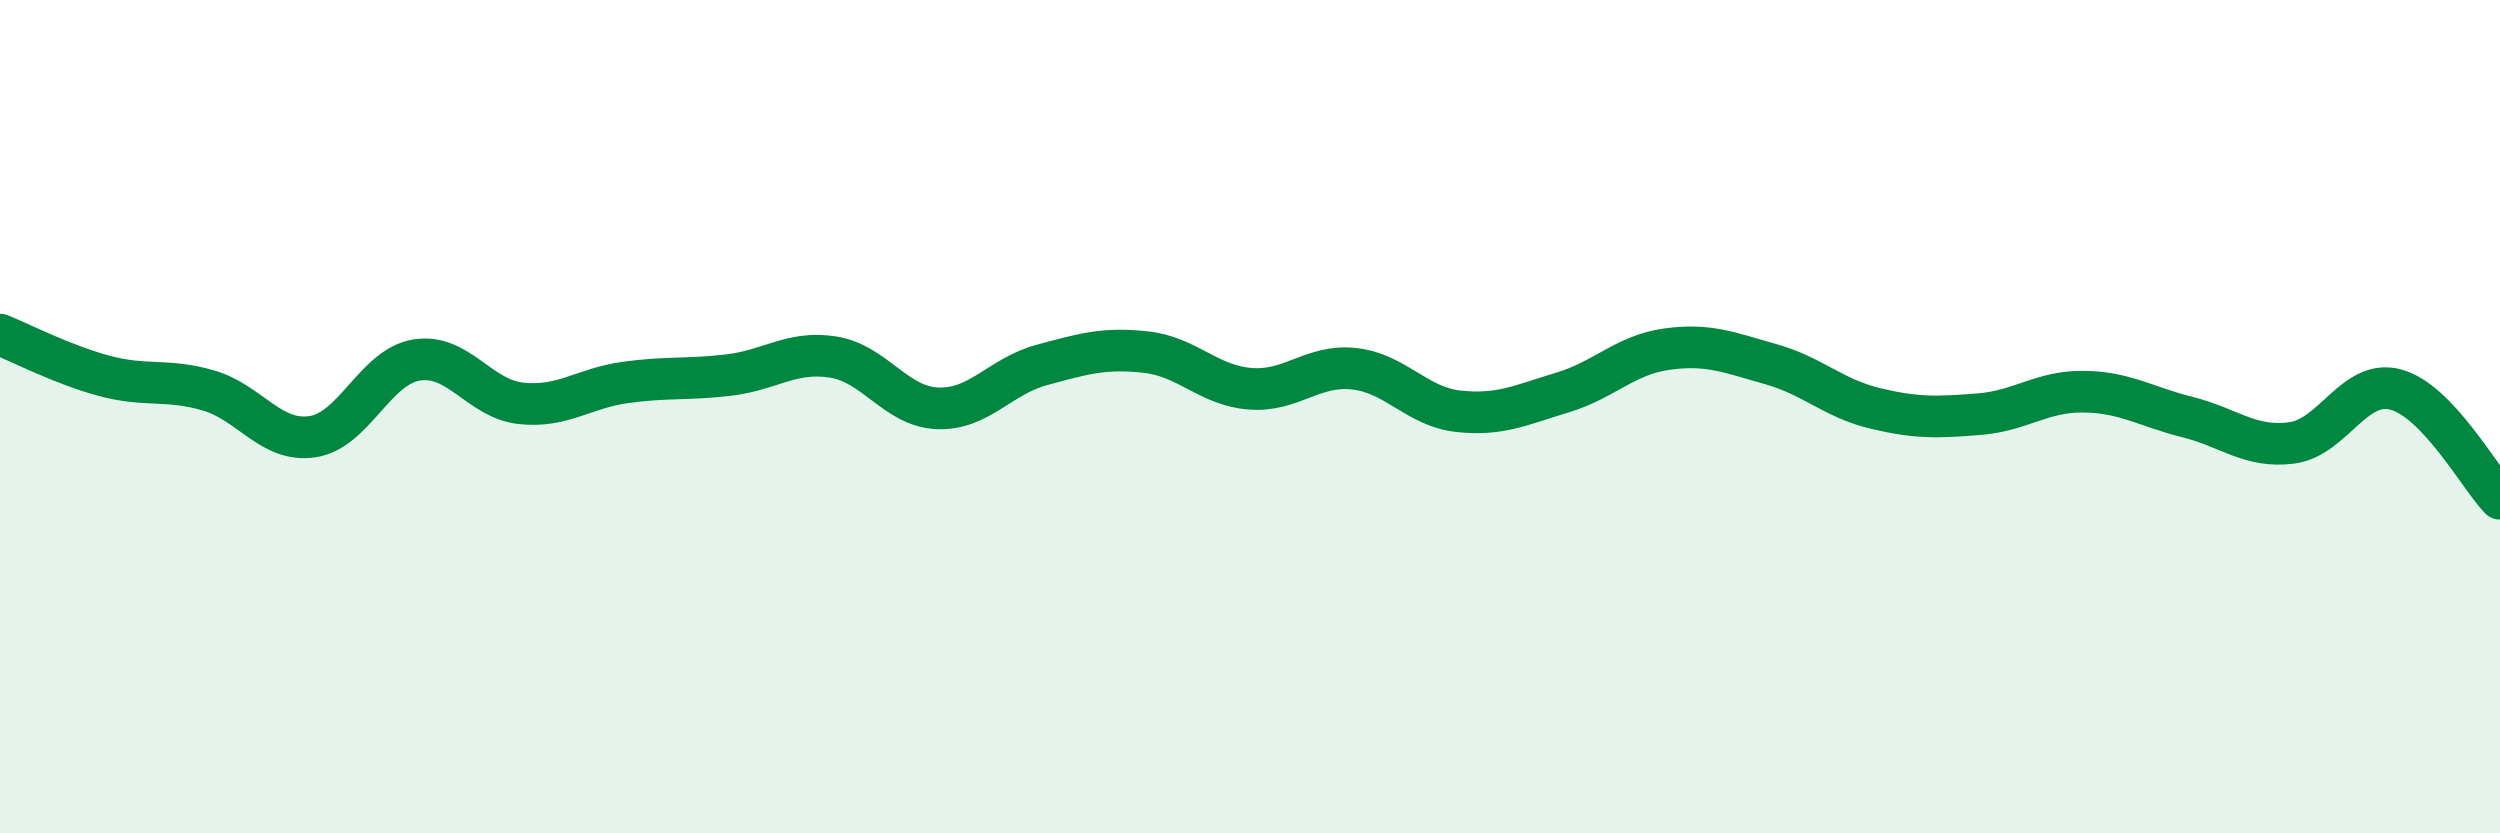 
    <svg width="60" height="20" viewBox="0 0 60 20" xmlns="http://www.w3.org/2000/svg">
      <path
        d="M 0,8.03 C 0.5,8.23 1.5,8.75 2.5,9.02 C 3.5,9.29 4,9.08 5,9.37 C 6,9.66 6.5,10.63 7.5,10.48 C 8.5,10.33 9,8.8 10,8.64 C 11,8.48 11.5,9.57 12.5,9.68 C 13.5,9.79 14,9.32 15,9.18 C 16,9.04 16.5,9.12 17.5,9 C 18.5,8.88 19,8.41 20,8.57 C 21,8.73 21.5,9.76 22.5,9.8 C 23.5,9.84 24,9.03 25,8.76 C 26,8.49 26.5,8.34 27.5,8.45 C 28.5,8.56 29,9.25 30,9.33 C 31,9.41 31.5,8.74 32.5,8.85 C 33.5,8.96 34,9.76 35,9.87 C 36,9.98 36.5,9.72 37.5,9.42 C 38.5,9.12 39,8.52 40,8.38 C 41,8.24 41.5,8.46 42.5,8.74 C 43.5,9.02 44,9.56 45,9.8 C 46,10.04 46.5,10.02 47.5,9.94 C 48.5,9.86 49,9.39 50,9.4 C 51,9.41 51.5,9.76 52.5,10.01 C 53.5,10.26 54,10.76 55,10.63 C 56,10.5 56.5,9.08 57.5,9.35 C 58.5,9.62 59.5,11.45 60,11.97L60 20L0 20Z"
        fill="#008740"
        opacity="0.1"
        stroke-linecap="round"
        stroke-linejoin="round"
      />
      <path
        d="M 0,8.03 C 0.5,8.23 1.5,8.75 2.5,9.02 C 3.5,9.29 4,9.08 5,9.37 C 6,9.66 6.5,10.63 7.5,10.48 C 8.5,10.33 9,8.8 10,8.64 C 11,8.48 11.5,9.57 12.5,9.68 C 13.5,9.79 14,9.32 15,9.18 C 16,9.04 16.5,9.12 17.5,9 C 18.5,8.88 19,8.41 20,8.57 C 21,8.73 21.5,9.76 22.5,9.8 C 23.5,9.84 24,9.03 25,8.76 C 26,8.49 26.5,8.34 27.5,8.45 C 28.5,8.56 29,9.25 30,9.33 C 31,9.41 31.5,8.74 32.5,8.85 C 33.5,8.96 34,9.76 35,9.87 C 36,9.98 36.5,9.72 37.5,9.42 C 38.5,9.12 39,8.52 40,8.38 C 41,8.24 41.5,8.46 42.5,8.74 C 43.5,9.02 44,9.56 45,9.8 C 46,10.04 46.5,10.02 47.5,9.94 C 48.5,9.86 49,9.39 50,9.4 C 51,9.41 51.5,9.76 52.5,10.01 C 53.5,10.26 54,10.76 55,10.63 C 56,10.5 56.5,9.08 57.5,9.35 C 58.5,9.62 59.5,11.45 60,11.97"
        stroke="#008740"
        stroke-width="1"
        fill="none"
        stroke-linecap="round"
        stroke-linejoin="round"
      />
    </svg>
  